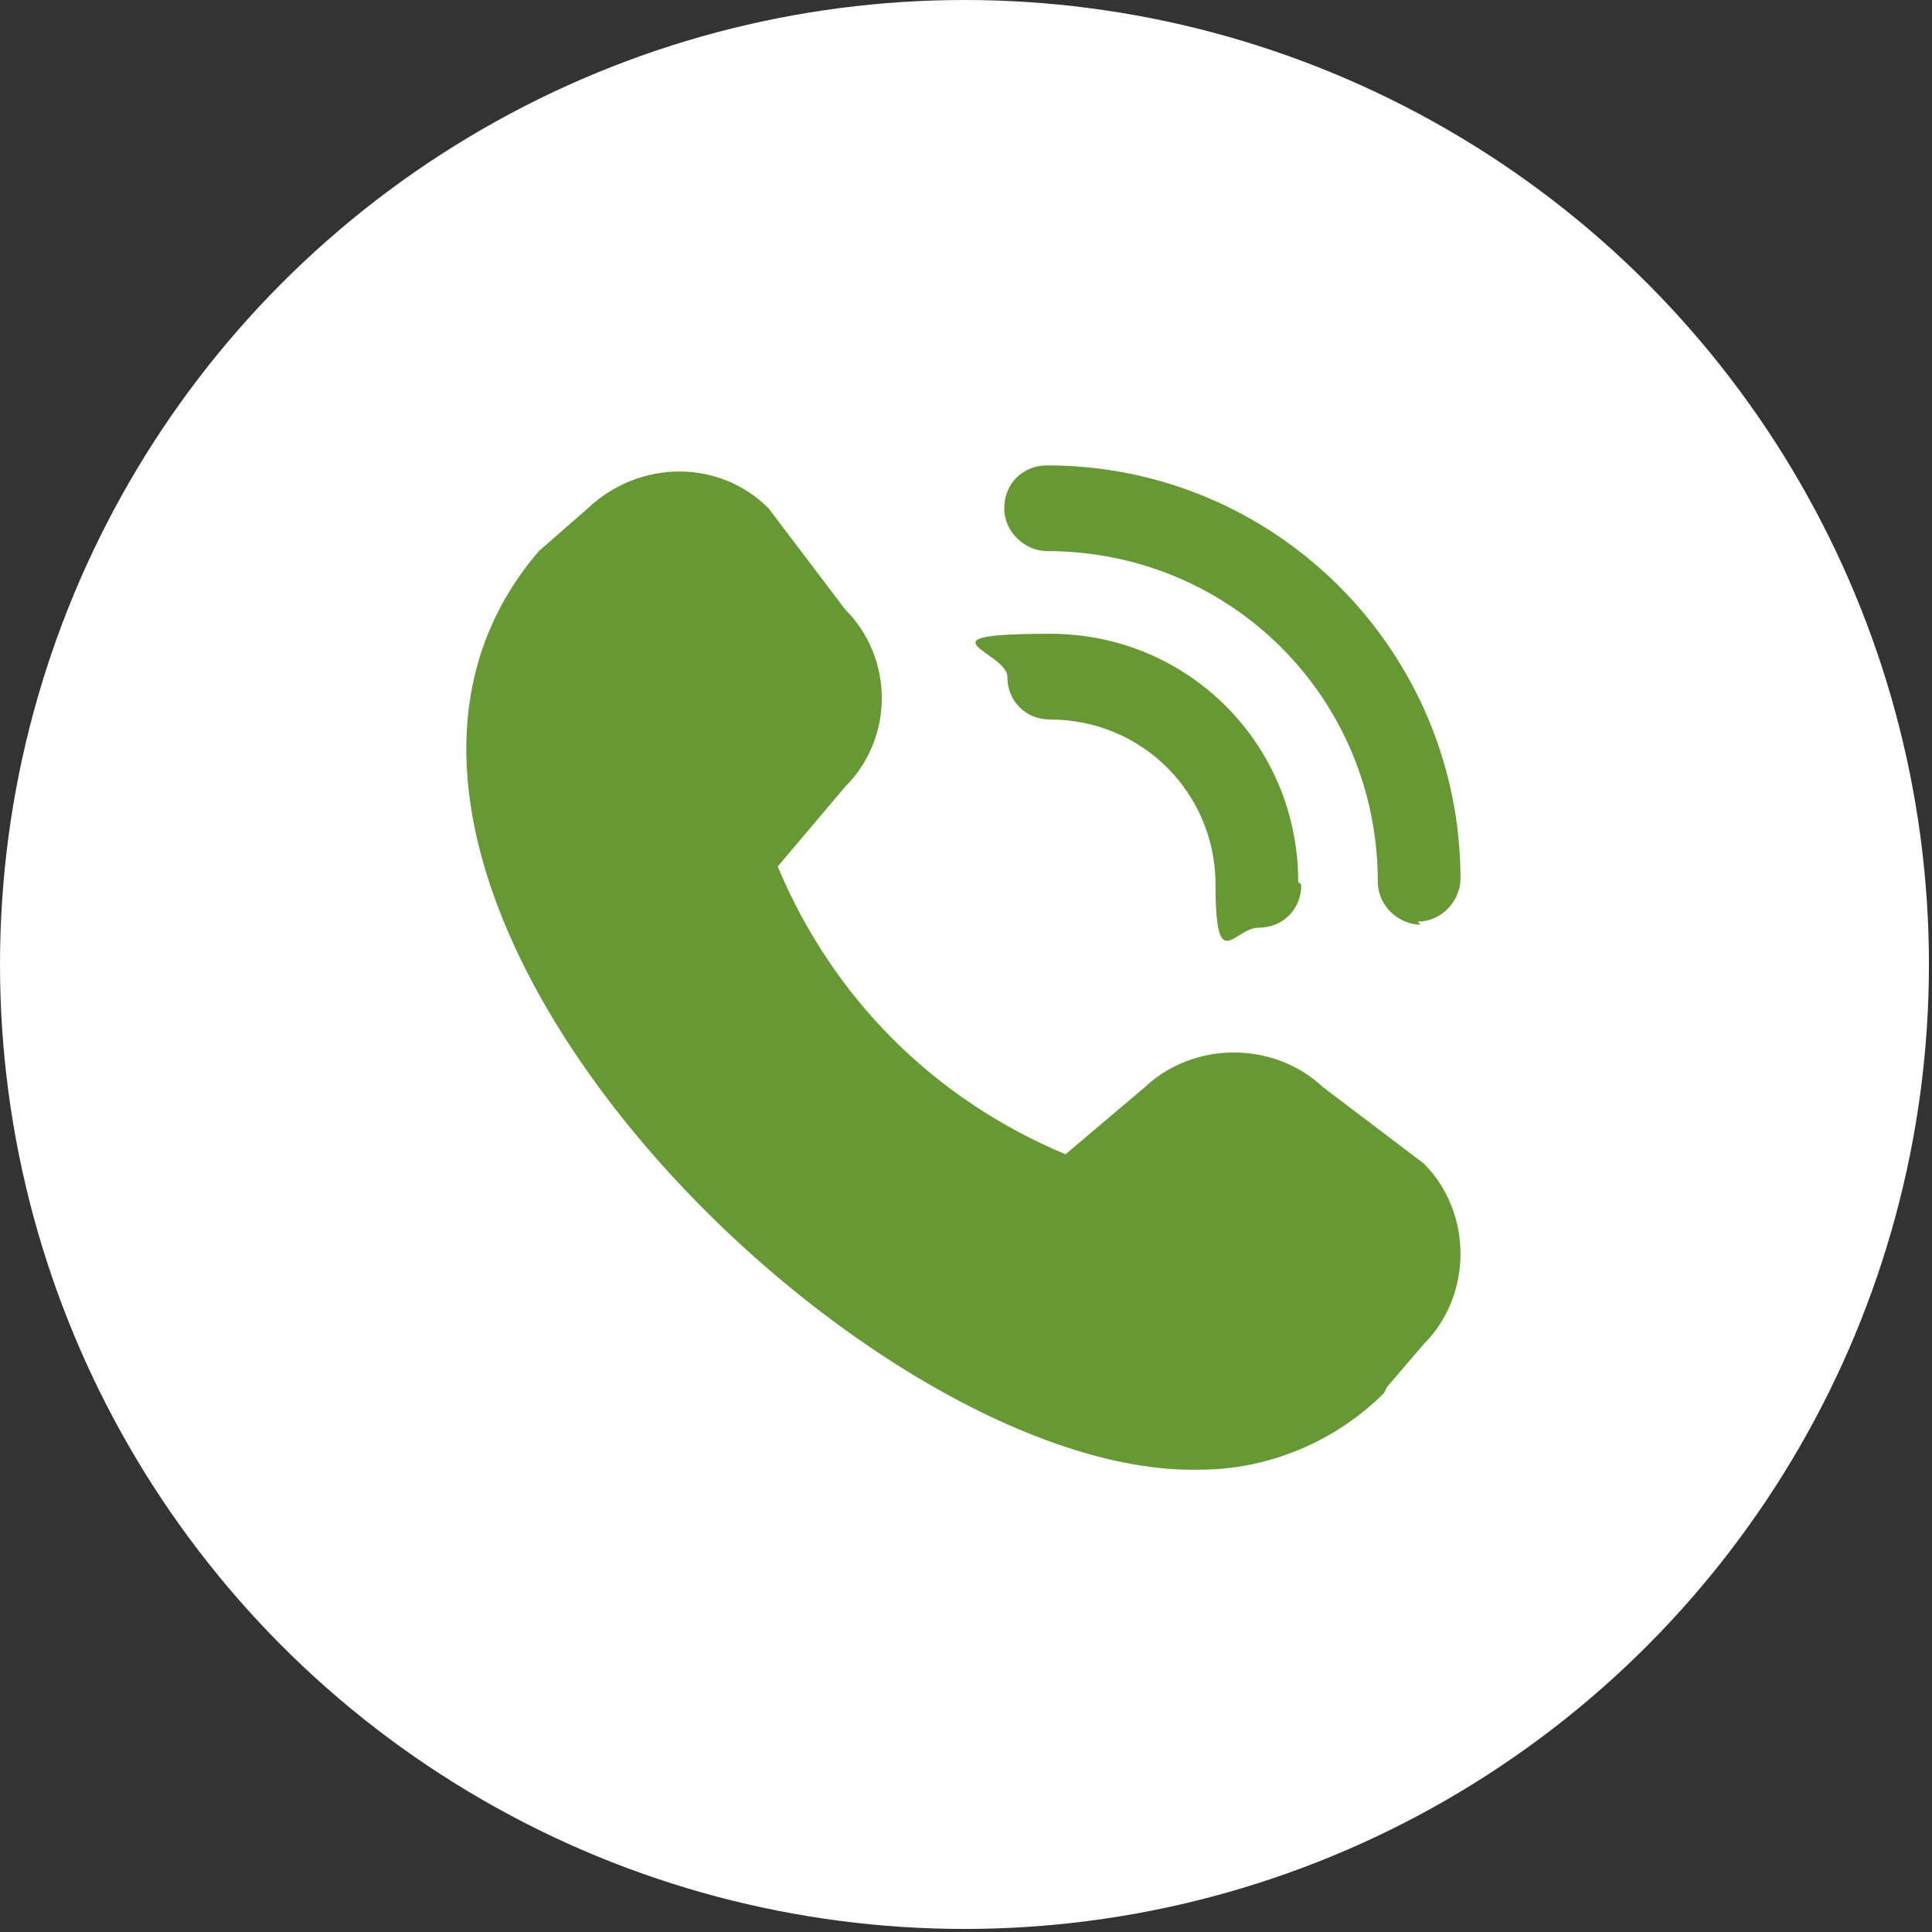 <svg xmlns="http://www.w3.org/2000/svg" id="Livello_1" viewBox="0 0 63.1 63.1"><rect x="0" y="0" width="63.1" height="63.1" fill="#333333" stroke="none"/><defs><style> .st0 { fill: #693; } .st1 { fill: #fff; } </style></defs><circle class="st1" cx="31.5" cy="31.5" r="31.5"></circle><path id="Telefono" class="st0" d="M46.4,30.2c-.7,0-1.4-.6-1.4-1.4,0-6-4.8-10.8-10.8-10.8-.7,0-1.4-.6-1.4-1.4s.6-1.4,1.4-1.4c7.5,0,13.5,6.1,13.5,13.5,0,.7-.6,1.4-1.4,1.4ZM42.4,28.8c0-4.5-3.6-8.1-8.1-8.1s-1.4.6-1.4,1.4.6,1.4,1.4,1.4c3,0,5.4,2.4,5.4,5.4s.6,1.4,1.4,1.4,1.4-.6,1.4-1.4ZM45.3,45.3l1.2-1.4c1.6-1.6,1.6-4.3,0-5.9,0,0-3.3-2.5-3.3-2.5-1.6-1.5-4.2-1.5-5.8,0l-2.6,2.2c-4.3-1.8-7.6-5.1-9.4-9.4l2.2-2.6c1.6-1.6,1.6-4.2,0-5.8,0,0-2.5-3.3-2.5-3.3-1.6-1.6-4.2-1.6-5.9,0l-1.6,1.4c-9.2,10.7,10.6,30.3,21.6,30,2.2,0,4.4-.9,6-2.5h0Z"></path></svg>